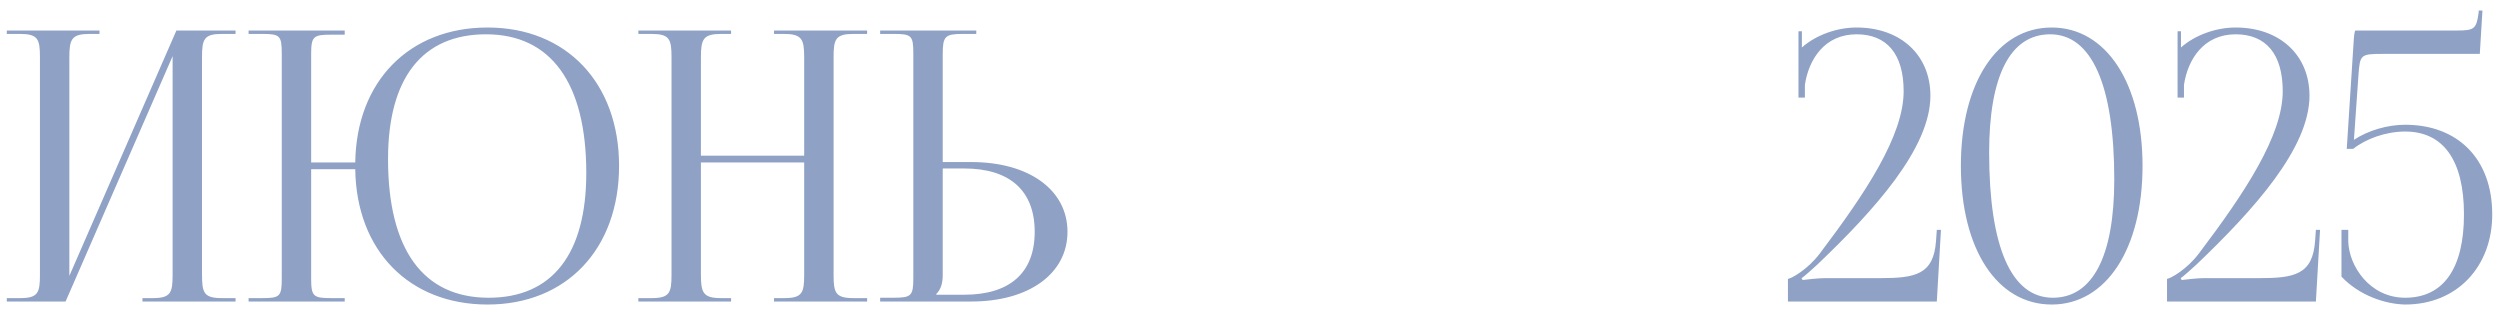 <?xml version="1.0" encoding="UTF-8"?> <svg xmlns="http://www.w3.org/2000/svg" width="199" height="25" viewBox="0 0 199 25" fill="none"><path d="M0.54 24V23.73H1.59C3.03 23.73 3.18 23.31 3.18 21.87V4.56C3.18 3.12 3.03 2.7 1.59 2.7H0.54V2.43H7.92V2.7H7.14C5.7 2.7 5.52 3.12 5.52 4.56V21.96L14.04 2.43H18.75V2.7H17.67C16.23 2.7 16.08 3.12 16.08 4.56V21.87C16.08 23.31 16.23 23.73 17.67 23.73H18.75V24H11.34V23.73H12.15C13.59 23.73 13.74 23.31 13.74 21.87V4.47L5.22 24H0.54ZM19.788 24V23.73H20.838C22.278 23.73 22.428 23.61 22.428 22.17V4.26C22.428 2.82 22.278 2.7 20.838 2.7H19.788V2.43H27.438V2.76H26.388C24.948 2.76 24.768 2.88 24.768 4.32V12.93H28.278C28.368 6.48 32.568 2.19 38.808 2.19C45.078 2.19 49.278 6.6 49.278 13.2C49.278 19.83 45.078 24.24 38.808 24.24C32.568 24.24 28.368 19.95 28.278 13.47H24.768V22.17C24.768 23.61 24.948 23.73 26.388 23.73H27.438V24H19.788ZM38.898 23.7C43.938 23.7 46.668 20.25 46.668 13.77C46.668 6.6 43.848 2.73 38.688 2.73C33.618 2.73 30.888 6.21 30.888 12.66C30.888 19.86 33.678 23.7 38.898 23.7ZM50.813 24V23.73H51.863C53.303 23.73 53.453 23.31 53.453 21.87V4.56C53.453 3.12 53.303 2.7 51.863 2.7H50.813V2.43H58.193V2.7H57.413C55.973 2.7 55.793 3.12 55.793 4.56V12.39H64.013V4.56C64.013 3.12 63.833 2.7 62.393 2.7H61.613V2.43H69.023V2.7H67.943C66.503 2.7 66.353 3.12 66.353 4.56V21.87C66.353 23.31 66.503 23.73 67.943 23.73H69.023V24H61.613V23.73H62.423C63.863 23.73 64.013 23.31 64.013 21.87V12.93H55.793V21.87C55.793 23.31 55.973 23.73 57.413 23.73H58.193V24H50.813ZM70.061 24V23.7H71.112C72.552 23.7 72.701 23.55 72.701 22.11V4.26C72.701 2.82 72.552 2.7 71.112 2.7H70.061V2.43H77.712V2.7H76.662C75.222 2.7 75.041 2.88 75.041 4.32V12.9H77.322C81.912 12.9 84.972 15.12 84.972 18.45C84.972 21.78 81.912 24 77.322 24H70.061ZM75.041 13.41V21.87C75.041 22.56 74.891 23.04 74.531 23.4V23.46H76.751C80.382 23.46 82.362 21.72 82.362 18.45C82.362 15.18 80.382 13.41 76.751 13.41H75.041ZM154.17 24H142.32V22.2C142.59 22.17 143.91 21.45 144.87 20.16C148.5 15.36 151.53 10.8 151.53 7.26C151.53 4.32 150.21 2.73 147.78 2.73C145.23 2.73 143.97 4.74 143.67 6.75V7.77H143.16V2.49H143.43V3.78C144.54 2.79 146.22 2.19 147.78 2.19C151.29 2.19 153.66 4.38 153.66 7.62C153.66 11.79 149.22 16.71 144.66 21.06C144.36 21.33 143.58 22.05 143.4 22.14L143.49 22.29C143.7 22.26 144.75 22.14 145.23 22.14H149.64C152.46 22.14 153.93 21.87 154.11 19.14L154.17 18.3H154.5L154.17 24ZM163.196 2.73C160.016 2.73 158.336 6.03 158.336 12.15C158.336 19.68 160.106 23.7 163.406 23.7C166.556 23.7 168.296 20.43 168.296 14.28C168.296 6.78 166.496 2.73 163.196 2.73ZM163.316 2.19C167.636 2.19 170.546 6.6 170.546 13.2C170.546 19.83 167.636 24.24 163.316 24.24C158.966 24.24 156.086 19.83 156.086 13.2C156.086 6.6 158.966 2.19 163.316 2.19ZM184.345 24H172.495V22.2C172.765 22.17 174.085 21.45 175.045 20.16C178.675 15.36 181.705 10.8 181.705 7.26C181.705 4.32 180.385 2.73 177.955 2.73C175.405 2.73 174.145 4.74 173.845 6.75V7.77H173.335V2.49H173.605V3.78C174.715 2.79 176.395 2.19 177.955 2.19C181.465 2.19 183.835 4.38 183.835 7.62C183.835 11.79 179.395 16.71 174.835 21.06C174.535 21.33 173.755 22.05 173.575 22.14L173.665 22.29C173.875 22.26 174.925 22.14 175.405 22.14H179.815C182.635 22.14 184.105 21.87 184.285 19.14L184.345 18.3H184.675L184.345 24ZM187.492 2.43H195.502C196.942 2.43 197.122 2.34 197.302 0.99V0.84H197.602L197.392 4.29H189.682C187.882 4.29 187.852 4.35 187.732 6L187.372 11.13C188.512 10.38 190.042 9.93 191.452 9.93C195.592 9.93 198.382 12.6 198.382 17.07C198.382 21.21 195.592 24.24 191.452 24.24C189.862 24.21 187.792 23.52 186.382 22.02V18.3H186.922V19.23C186.982 21.18 188.632 23.7 191.452 23.7C194.482 23.7 196.132 21.39 196.132 17.07C196.132 12.75 194.482 10.47 191.452 10.47C189.922 10.47 188.332 11.04 187.312 11.85H186.802L187.342 3.45C187.372 2.79 187.432 2.46 187.492 2.43Z" fill="#8FA1C5"></path></svg> 